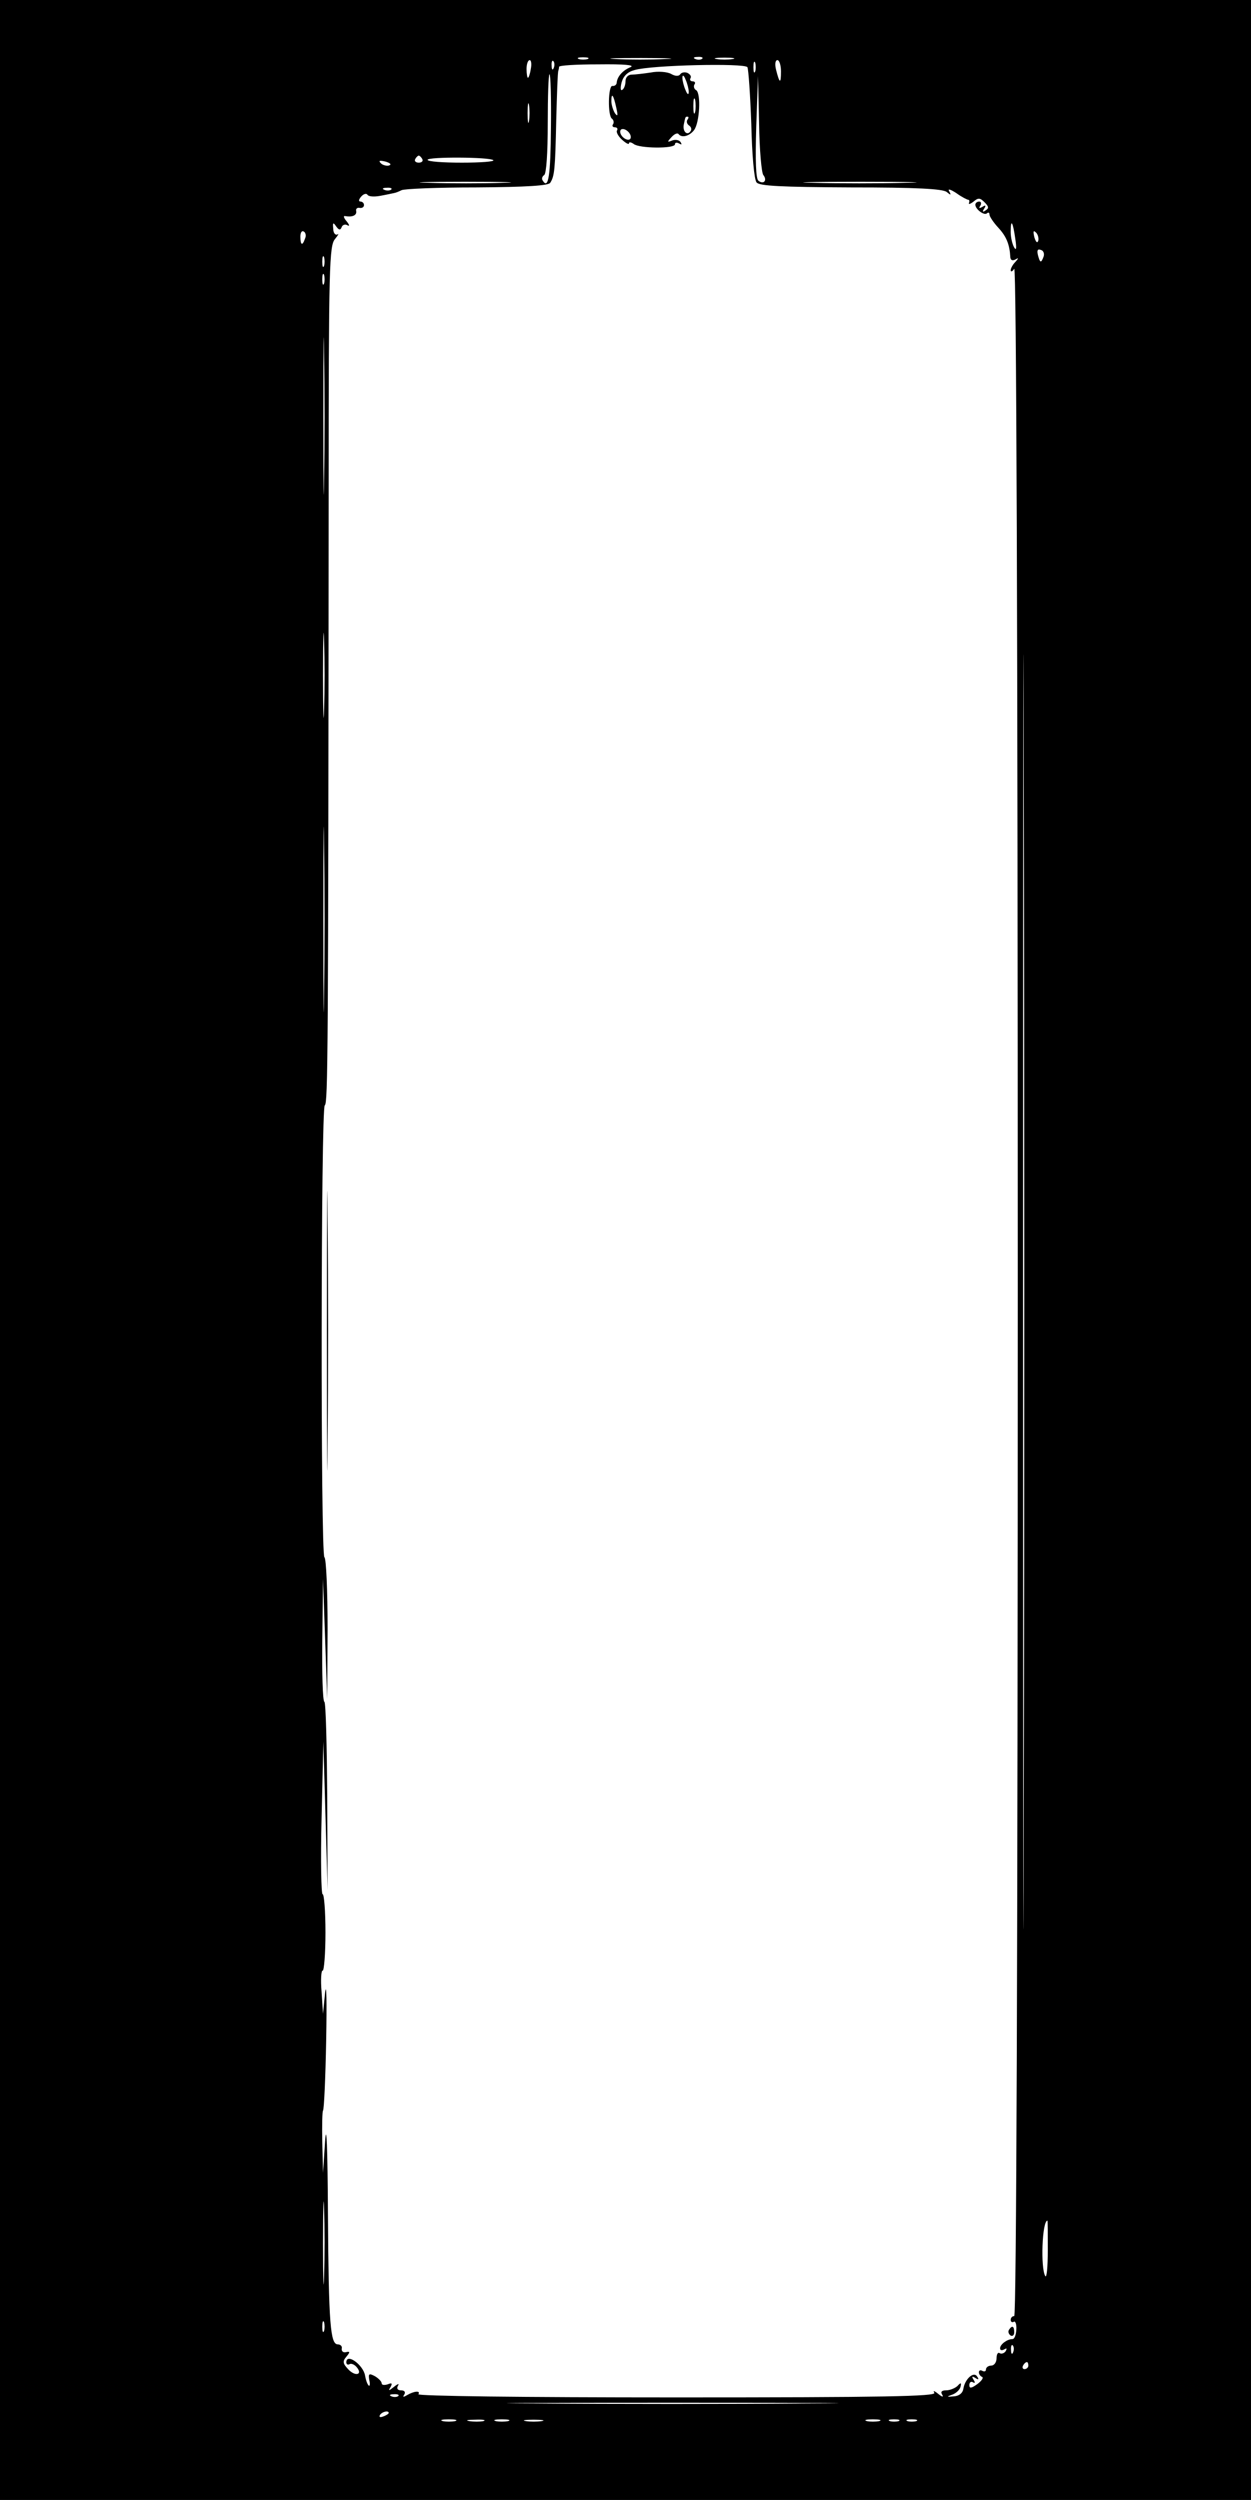 <?xml version="1.0" standalone="no"?>
<!DOCTYPE svg PUBLIC "-//W3C//DTD SVG 20010904//EN"
 "http://www.w3.org/TR/2001/REC-SVG-20010904/DTD/svg10.dtd">
<svg version="1.0" xmlns="http://www.w3.org/2000/svg"
 width="354pt" height="707pt" viewBox="0 0 354 707"
 preserveAspectRatio="xMidYMid meet">
<g transform="translate(0,707) scale(0.1,-0.1)"
fill="#000000" stroke="none">
<path d="M0 3535 l0 -3535 1770 0 1770 0 0 3535 0 3535 -1770 0 -1770 0 0
-3535z m1663 3368 c-7 -2 -19 -2 -25 0 -7 3 -2 5 12 5 14 0 19 -2 13 -5z m219
0 c-40 -2 -103 -2 -140 0 -37 2 -4 3 73 3 77 0 107 -2 67 -3z m105 1 c-3 -3
-12 -4 -19 -1 -8 3 -5 6 6 6 11 1 17 -2 13 -5z m86 -1 c-13 -2 -33 -2 -45 0
-13 2 -3 4 22 4 25 0 35 -2 23 -4z m-571 -28 c-2 -14 -6 -25 -8 -25 -2 0 -4
11 -4 25 0 14 4 25 9 25 4 0 6 -11 3 -25z m65 3 c-3 -8 -6 -5 -6 6 -1 11 2 17
5 13 3 -3 4 -12 1 -19z m570 -10 c-3 -7 -5 -2 -5 12 0 14 2 19 5 13 2 -7 2
-19 0 -25z m73 0 c0 -36 -4 -35 -14 5 -4 16 -2 27 4 27 5 0 10 -14 10 -32z
m-426 12 c-22 -9 -38 -27 -39 -45 -1 -5 -6 -9 -12 -8 -12 2 -14 -85 -1 -93 4
-3 6 -10 3 -15 -4 -5 -1 -9 5 -9 6 0 9 -4 6 -9 -3 -4 3 -16 14 -26 11 -10 20
-15 20 -10 0 4 6 3 13 -2 15 -13 117 -14 117 -1 0 5 5 6 12 2 7 -4 8 -3 4 4
-4 6 -14 8 -23 5 -15 -6 -16 -5 -3 9 8 9 17 13 20 9 9 -12 31 -6 44 11 16 21
20 104 6 113 -6 3 -8 11 -5 16 4 5 1 9 -5 9 -6 0 -9 4 -6 9 3 5 -1 11 -9 15
-8 3 -17 1 -20 -4 -4 -6 -14 -6 -26 1 -11 6 -37 8 -57 4 -20 -3 -45 -6 -54 -6
-11 0 -18 -8 -18 -19 0 -10 -4 -21 -9 -24 -5 -4 -6 5 -2 21 5 18 17 30 37 35
47 14 311 20 319 8 3 -6 8 -78 11 -161 2 -87 8 -157 15 -165 8 -10 70 -13 267
-14 185 0 260 -4 271 -13 12 -10 13 -9 7 2 -5 8 3 6 20 -5 15 -11 31 -19 34
-19 3 0 4 -4 2 -9 -2 -5 4 -3 13 4 13 11 18 11 31 -2 12 -12 13 -17 3 -23 -8
-6 -10 -4 -4 5 6 9 4 11 -5 5 -9 -5 -11 -4 -6 3 4 7 2 12 -3 12 -6 0 -11 -4
-11 -9 0 -13 26 -32 33 -24 4 3 7 2 7 -4 0 -5 11 -22 25 -37 23 -25 32 -47 34
-84 1 -8 6 -10 14 -6 10 6 10 4 0 -7 -7 -7 -13 -18 -13 -23 0 -6 5 -4 10 4 6
10 10 -1006 10 -2887 0 -1916 -4 -2903 -10 -2903 -6 0 -10 -5 -10 -11 0 -5 4
-8 9 -5 4 3 8 -7 7 -22 -1 -15 -5 -27 -11 -27 -15 0 -35 -15 -35 -26 0 -6 5
-7 12 -3 7 4 8 3 4 -5 -4 -6 -12 -9 -17 -6 -5 4 -9 -3 -9 -14 0 -12 -7 -21
-15 -21 -8 0 -15 -5 -15 -11 0 -5 -4 -7 -10 -4 -5 3 -10 2 -10 -4 0 -5 4 -11
9 -13 5 -2 -1 -11 -13 -20 -18 -13 -23 -13 -23 -3 0 8 5 11 10 8 6 -4 7 -1 2
7 -6 9 -4 11 5 5 9 -6 11 -4 5 4 -9 16 -35 -7 -39 -35 -2 -12 -12 -20 -27 -21
-21 -2 -21 -1 -4 5 11 4 21 14 23 22 3 12 1 13 -9 2 -7 -6 -21 -12 -32 -12
-12 0 -16 -4 -11 -12 5 -8 0 -7 -11 2 -11 9 -16 10 -11 3 6 -10 -143 -13 -729
-13 -441 0 -734 4 -731 9 7 11 -13 9 -33 -3 -10 -6 -12 -5 -7 2 4 7 1 12 -9
12 -10 0 -13 5 -9 13 5 7 0 6 -11 -3 -15 -12 -17 -12 -10 -1 6 11 4 13 -8 8
-10 -3 -17 -2 -17 3 0 5 -9 14 -19 20 -17 9 -19 7 -16 -11 3 -12 1 -19 -2 -15
-4 4 -8 16 -10 28 -5 30 -53 65 -53 37 0 -5 4 -8 9 -5 5 3 14 -1 20 -8 19 -22
-4 -28 -24 -6 -15 16 -16 22 -5 35 11 13 11 16 -1 13 -8 -2 -13 3 -12 10 2 6
-3 12 -11 12 -21 0 -26 55 -28 370 -1 185 -4 262 -8 205 l-6 -90 -2 86 c-1 47
0 88 2 90 3 3 7 92 9 199 2 107 1 168 -3 135 l-6 -60 -4 62 c-3 34 -1 61 3 60
4 -1 8 48 8 108 0 61 -4 109 -8 108 -4 -1 -6 96 -3 215 l5 217 6 -210 6 -210
-1 263 c-1 145 -4 266 -8 269 -5 2 -7 82 -6 176 l2 172 6 -170 6 -170 1 198
c0 109 -4 200 -9 203 -11 7 -10 1271 1 1278 9 6 10 136 11 1731 0 647 2 700
18 719 9 11 12 17 7 13 -6 -3 -12 4 -12 16 -2 18 0 19 8 7 8 -11 12 -12 16 -2
2 6 10 9 16 5 7 -4 6 1 -2 11 -8 9 -10 16 -5 15 21 -4 34 2 32 14 -2 6 3 11
10 9 6 -1 12 2 12 8 0 6 -5 10 -10 10 -6 0 -5 6 2 14 7 8 15 10 18 5 3 -5 19
-6 35 -3 17 3 35 7 40 8 6 1 15 5 21 8 6 4 102 8 212 8 143 1 204 5 209 13 12
19 14 36 17 177 2 74 4 137 6 140 1 3 2 8 2 11 -1 4 49 7 111 7 74 1 105 -2
91 -8z m-225 -170 c-1 -136 -7 -177 -23 -151 -4 5 -2 12 4 16 6 4 10 62 10
146 0 76 2 139 5 139 3 0 5 -67 4 -150z m390 100 c0 -9 -4 -8 -9 5 -5 11 -9
27 -9 35 0 9 4 8 9 -5 5 -11 9 -27 9 -35z m211 -235 c12 -15 1 -28 -14 -16 -7
6 -9 55 -6 153 l5 143 3 -134 c1 -74 7 -140 12 -146z m-416 190 c5 -22 4 -26
-4 -15 -5 8 -10 24 -10 34 0 26 6 18 14 -19z m223 -12 c-3 -10 -5 -2 -5 17 0
19 2 27 5 18 2 -10 2 -26 0 -35z m-470 -25 c-2 -13 -4 -3 -4 22 0 25 2 35 4
23 2 -13 2 -33 0 -45z m448 3 c-3 -5 -1 -12 5 -16 6 -4 8 -11 4 -16 -9 -14
-23 -1 -19 19 5 23 4 22 11 22 3 0 3 -4 -1 -9z m-161 -53 c-3 -5 -12 -4 -20 3
-7 6 -11 15 -8 21 3 5 12 4 20 -3 7 -6 11 -15 8 -21z m-589 -58 c3 -5 -1 -10
-10 -10 -9 0 -13 5 -10 10 3 6 8 10 10 10 2 0 7 -4 10 -10z m201 -3 c4 -4 -36
-7 -89 -7 -53 0 -97 3 -97 8 0 9 177 8 186 -1z m-295 -15 c-7 -2 -18 1 -23 6
-8 8 -4 9 13 5 13 -4 18 -8 10 -11z m322 -49 c-56 -2 -151 -2 -210 0 -59 1
-13 3 102 3 116 0 164 -2 108 -3z m1139 0 c-73 -2 -190 -2 -260 0 -70 1 -10 3
133 3 143 0 200 -2 127 -3z m-1455 -19 c-3 -3 -12 -4 -19 -1 -8 3 -5 6 6 6 11
1 17 -2 13 -5z m1766 -139 c4 -27 3 -35 -3 -25 -5 8 -10 28 -10 44 0 39 6 30
13 -19z m-2010 0 c-7 -21 -13 -19 -13 6 0 11 4 18 10 14 5 -3 7 -12 3 -20z
m2075 -6 c-3 -8 -7 -3 -11 10 -4 17 -3 21 5 13 5 -5 8 -16 6 -23z m15 -45 c-7
-19 -10 -18 -16 5 -3 13 -1 18 9 14 7 -2 10 -11 7 -19z m-2036 -26 c-3 -7 -5
-2 -5 12 0 14 2 19 5 13 2 -7 2 -19 0 -25z m1980 -4360 c-1 -805 -2 -149 -2
1457 0 1606 1 2264 2 1463 2 -801 2 -2115 0 -2920z m-1980 4310 c-3 -7 -5 -2
-5 12 0 14 2 19 5 13 2 -7 2 -19 0 -25z m0 -556 c-1 -97 -2 -15 -2 183 0 198
1 278 2 177 2 -101 2 -263 0 -360z m0 -649 c-1 -54 -3 -10 -3 97 0 107 2 151
3 98 2 -54 2 -142 0 -195z m0 -806 c-1 -116 -2 -21 -2 213 0 234 1 329 2 212
2 -116 2 -308 0 -425z m0 -3624 c-1 -54 -3 -12 -3 92 0 105 2 149 3 98 2 -51
2 -136 0 -190z m2048 73 c0 -46 -3 -79 -7 -73 -14 22 -9 157 6 157 1 0 1 -38
1 -84z m-2048 -228 c-3 -7 -5 -2 -5 12 0 14 2 19 5 13 2 -7 2 -19 0 -25z
m1950 -60 c-3 -8 -6 -5 -6 6 -1 11 2 17 5 13 3 -3 4 -12 1 -19z m43 -38 c0 -5
-5 -10 -11 -10 -5 0 -7 5 -4 10 3 6 8 10 11 10 2 0 4 -4 4 -10z m-1783 -86
c-3 -3 -12 -4 -19 -1 -8 3 -5 6 6 6 11 1 17 -2 13 -5z m1155 -21 c-211 -2
-553 -2 -760 0 -207 1 -35 2 383 2 418 0 588 -1 377 -2z m-1182 -27 c0 -2 -7
-7 -16 -10 -8 -3 -12 -2 -9 4 6 10 25 14 25 6z m188 -23 c-10 -2 -26 -2 -35 0
-10 3 -2 5 17 5 19 0 27 -2 18 -5z m80 0 c-10 -2 -28 -2 -40 0 -13 2 -5 4 17
4 22 1 32 -1 23 -4z m70 0 c-10 -2 -26 -2 -35 0 -10 3 -2 5 17 5 19 0 27 -2
18 -5z m95 0 c-13 -2 -33 -2 -45 0 -13 2 -3 4 22 4 25 0 35 -2 23 -4z m955 0
c-10 -2 -26 -2 -35 0 -10 3 -2 5 17 5 19 0 27 -2 18 -5z m55 0 c-7 -2 -19 -2
-25 0 -7 3 -2 5 12 5 14 0 19 -2 13 -5z m50 0 c-7 -2 -19 -2 -25 0 -7 3 -2 5
12 5 14 0 19 -2 13 -5z"/>
<path d="M925 3305 c0 -352 1 -495 2 -317 2 178 2 466 0 640 -1 174 -2 29 -2
-323z"/>
<path d="M2855 481 c-3 -5 -1 -12 5 -16 5 -3 10 1 10 9 0 18 -6 21 -15 7z"/>
</g>
</svg>
